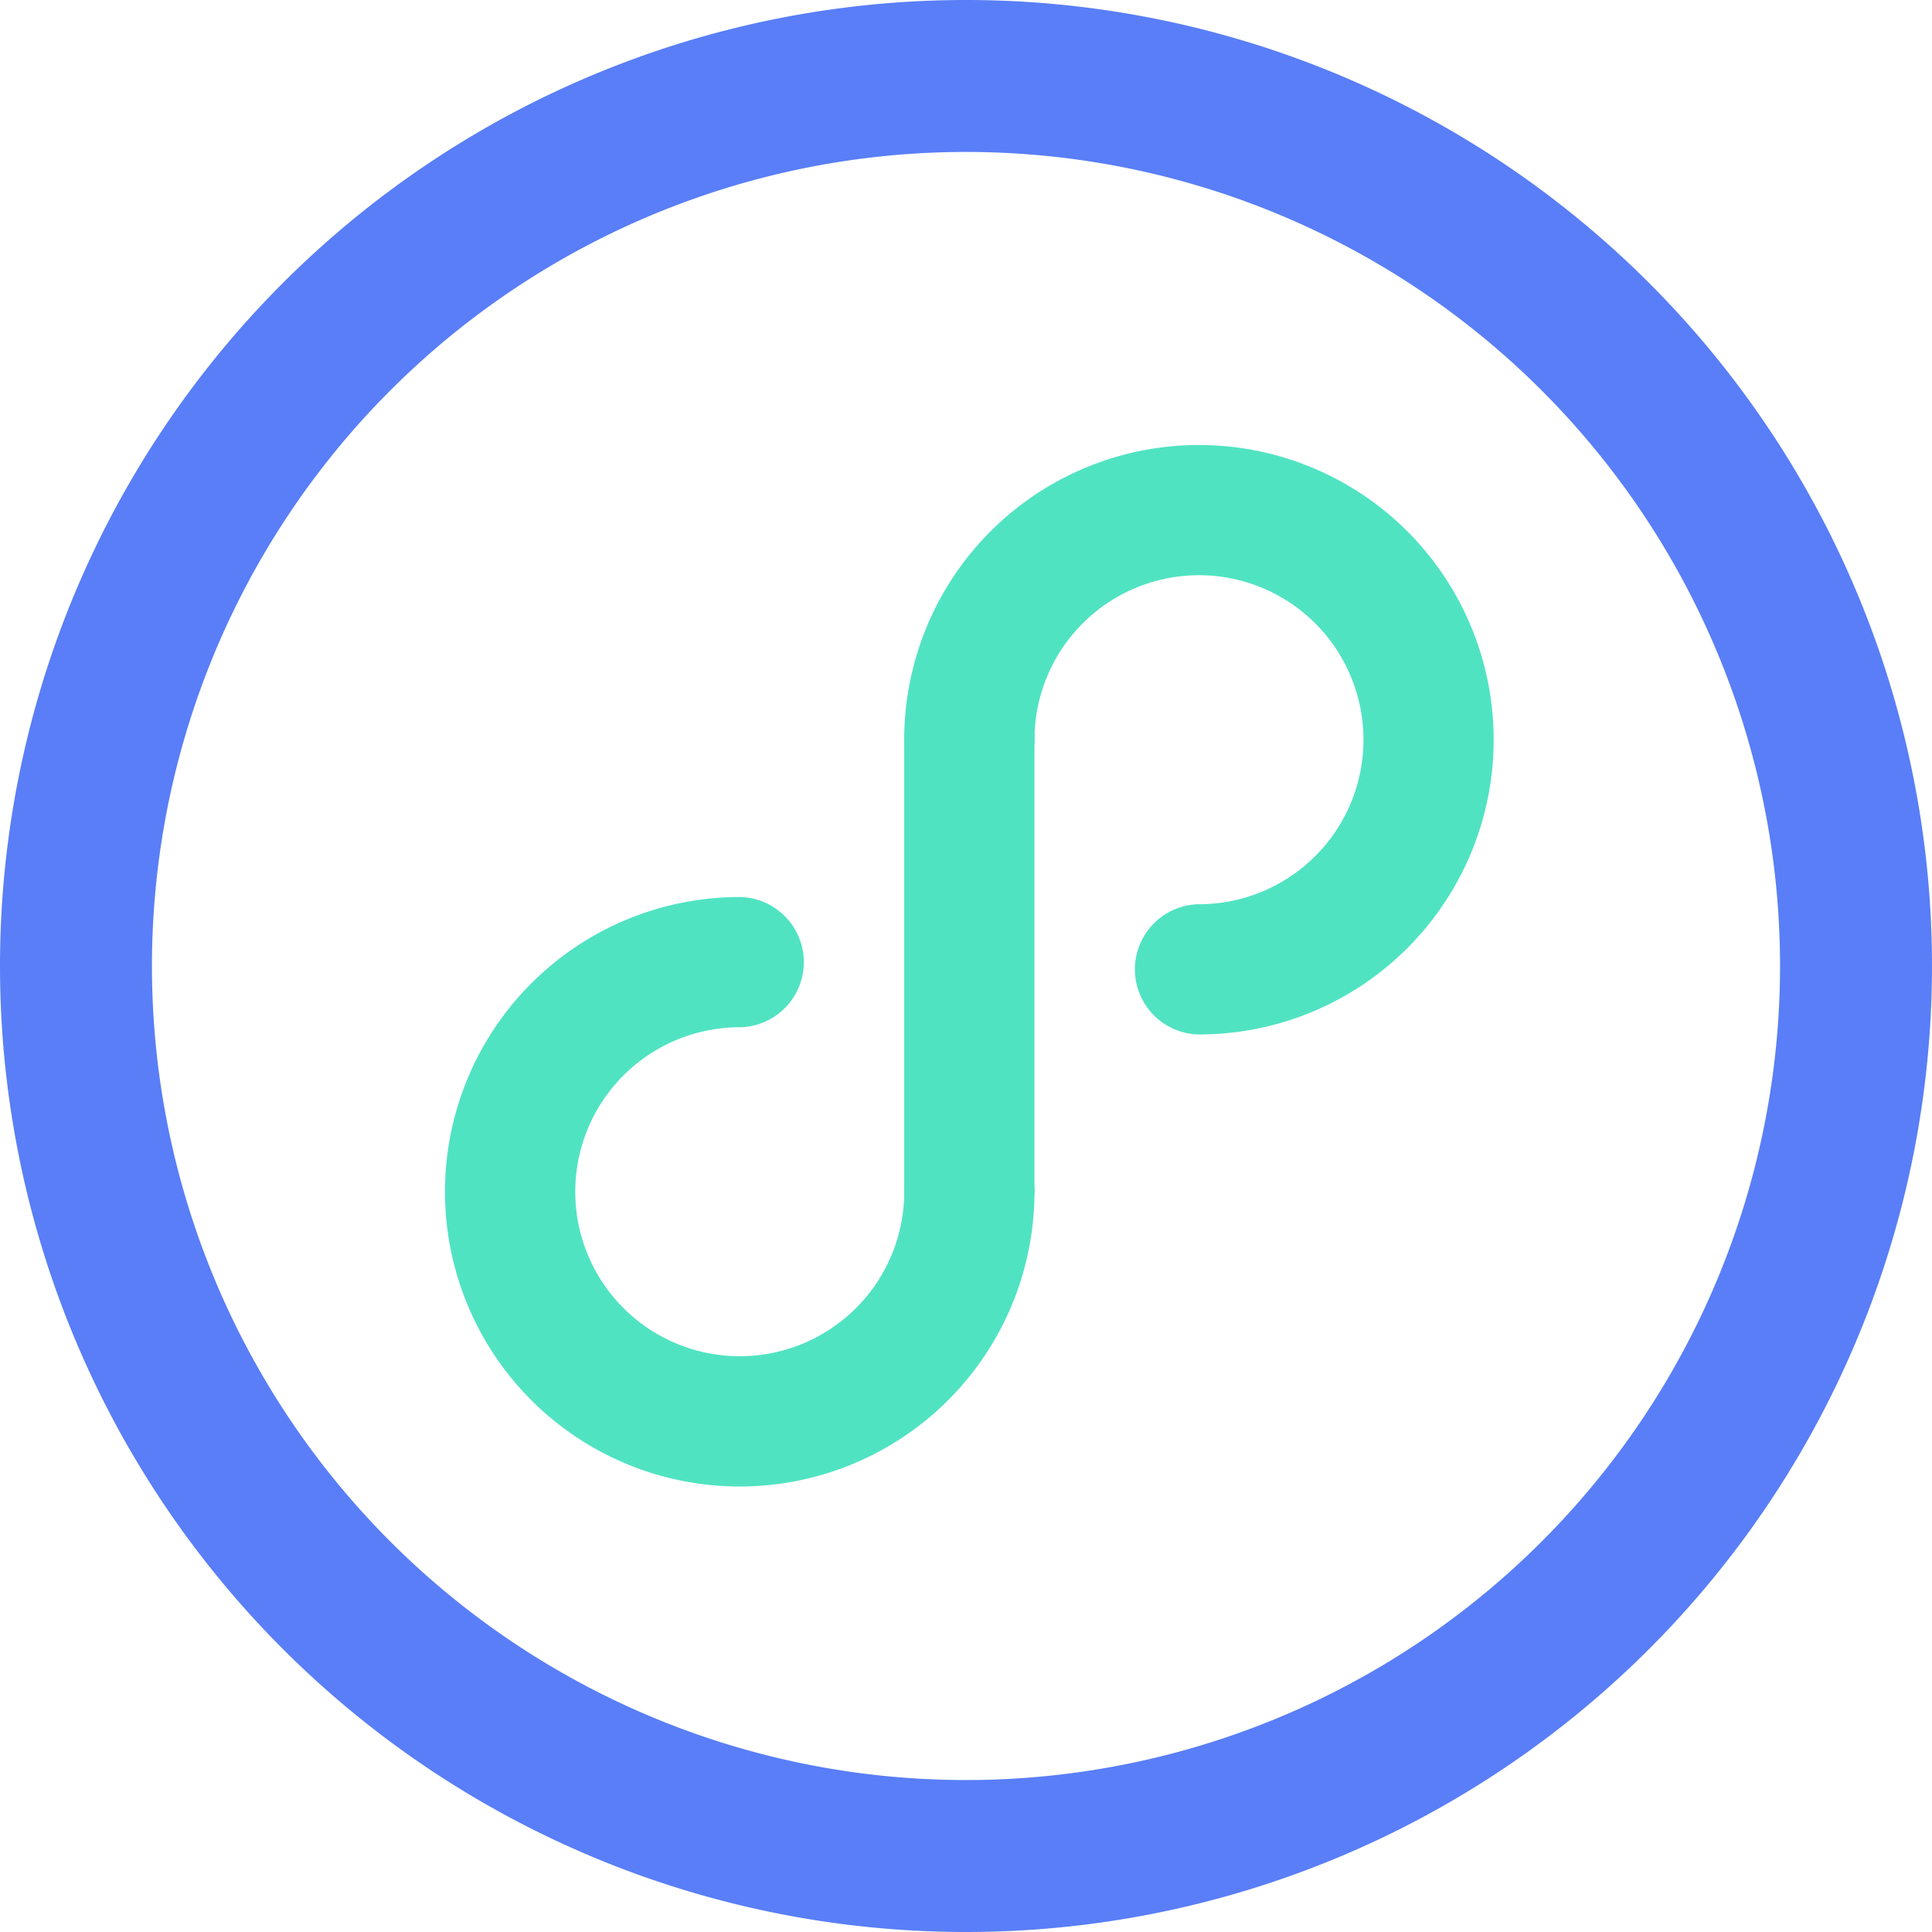 <svg xmlns="http://www.w3.org/2000/svg" width="106.43" height="106.43" viewBox="0 0 106.43 106.43">
  <defs>
    <style>
      .cls-1 {
        fill: #597ef7;
      }

      .cls-2 {
        fill: #50e3c2;
      }
    </style>
  </defs>
  <g id="组_415" data-name="组 415" transform="translate(-56.32 -56.32)">
    <path id="路径_523" data-name="路径 523" class="cls-1" d="M109.535,162.75A53.215,53.215,0,1,0,56.32,109.535,53.215,53.215,0,0,0,109.535,162.75Zm0-8.371a44.844,44.844,0,1,1,44.844-44.844A44.845,44.845,0,0,1,109.535,154.379Z"/>
    <path id="路径_524" data-name="路径 524" class="cls-2" d="M298.712,282.477a9.062,9.062,0,1,1,9.061,9.06,3.588,3.588,0,0,0,0,7.175,16.236,16.236,0,1,0-16.237-16.236,3.588,3.588,0,0,0,7.175,0Zm-7.175,24.9a9.061,9.061,0,1,1-9.06-9.062,3.588,3.588,0,0,0,0-7.175,16.237,16.237,0,1,0,16.235,16.237,3.588,3.588,0,0,0-7.175,0Z" transform="translate(-185.405 -185.405)"/>
    <path id="路径_525" data-name="路径 525" class="cls-2" d="M482.857,402.156v25.432h7.175V402.156Z" transform="translate(-376.725 -305.449)"/>
  </g>
</svg>
